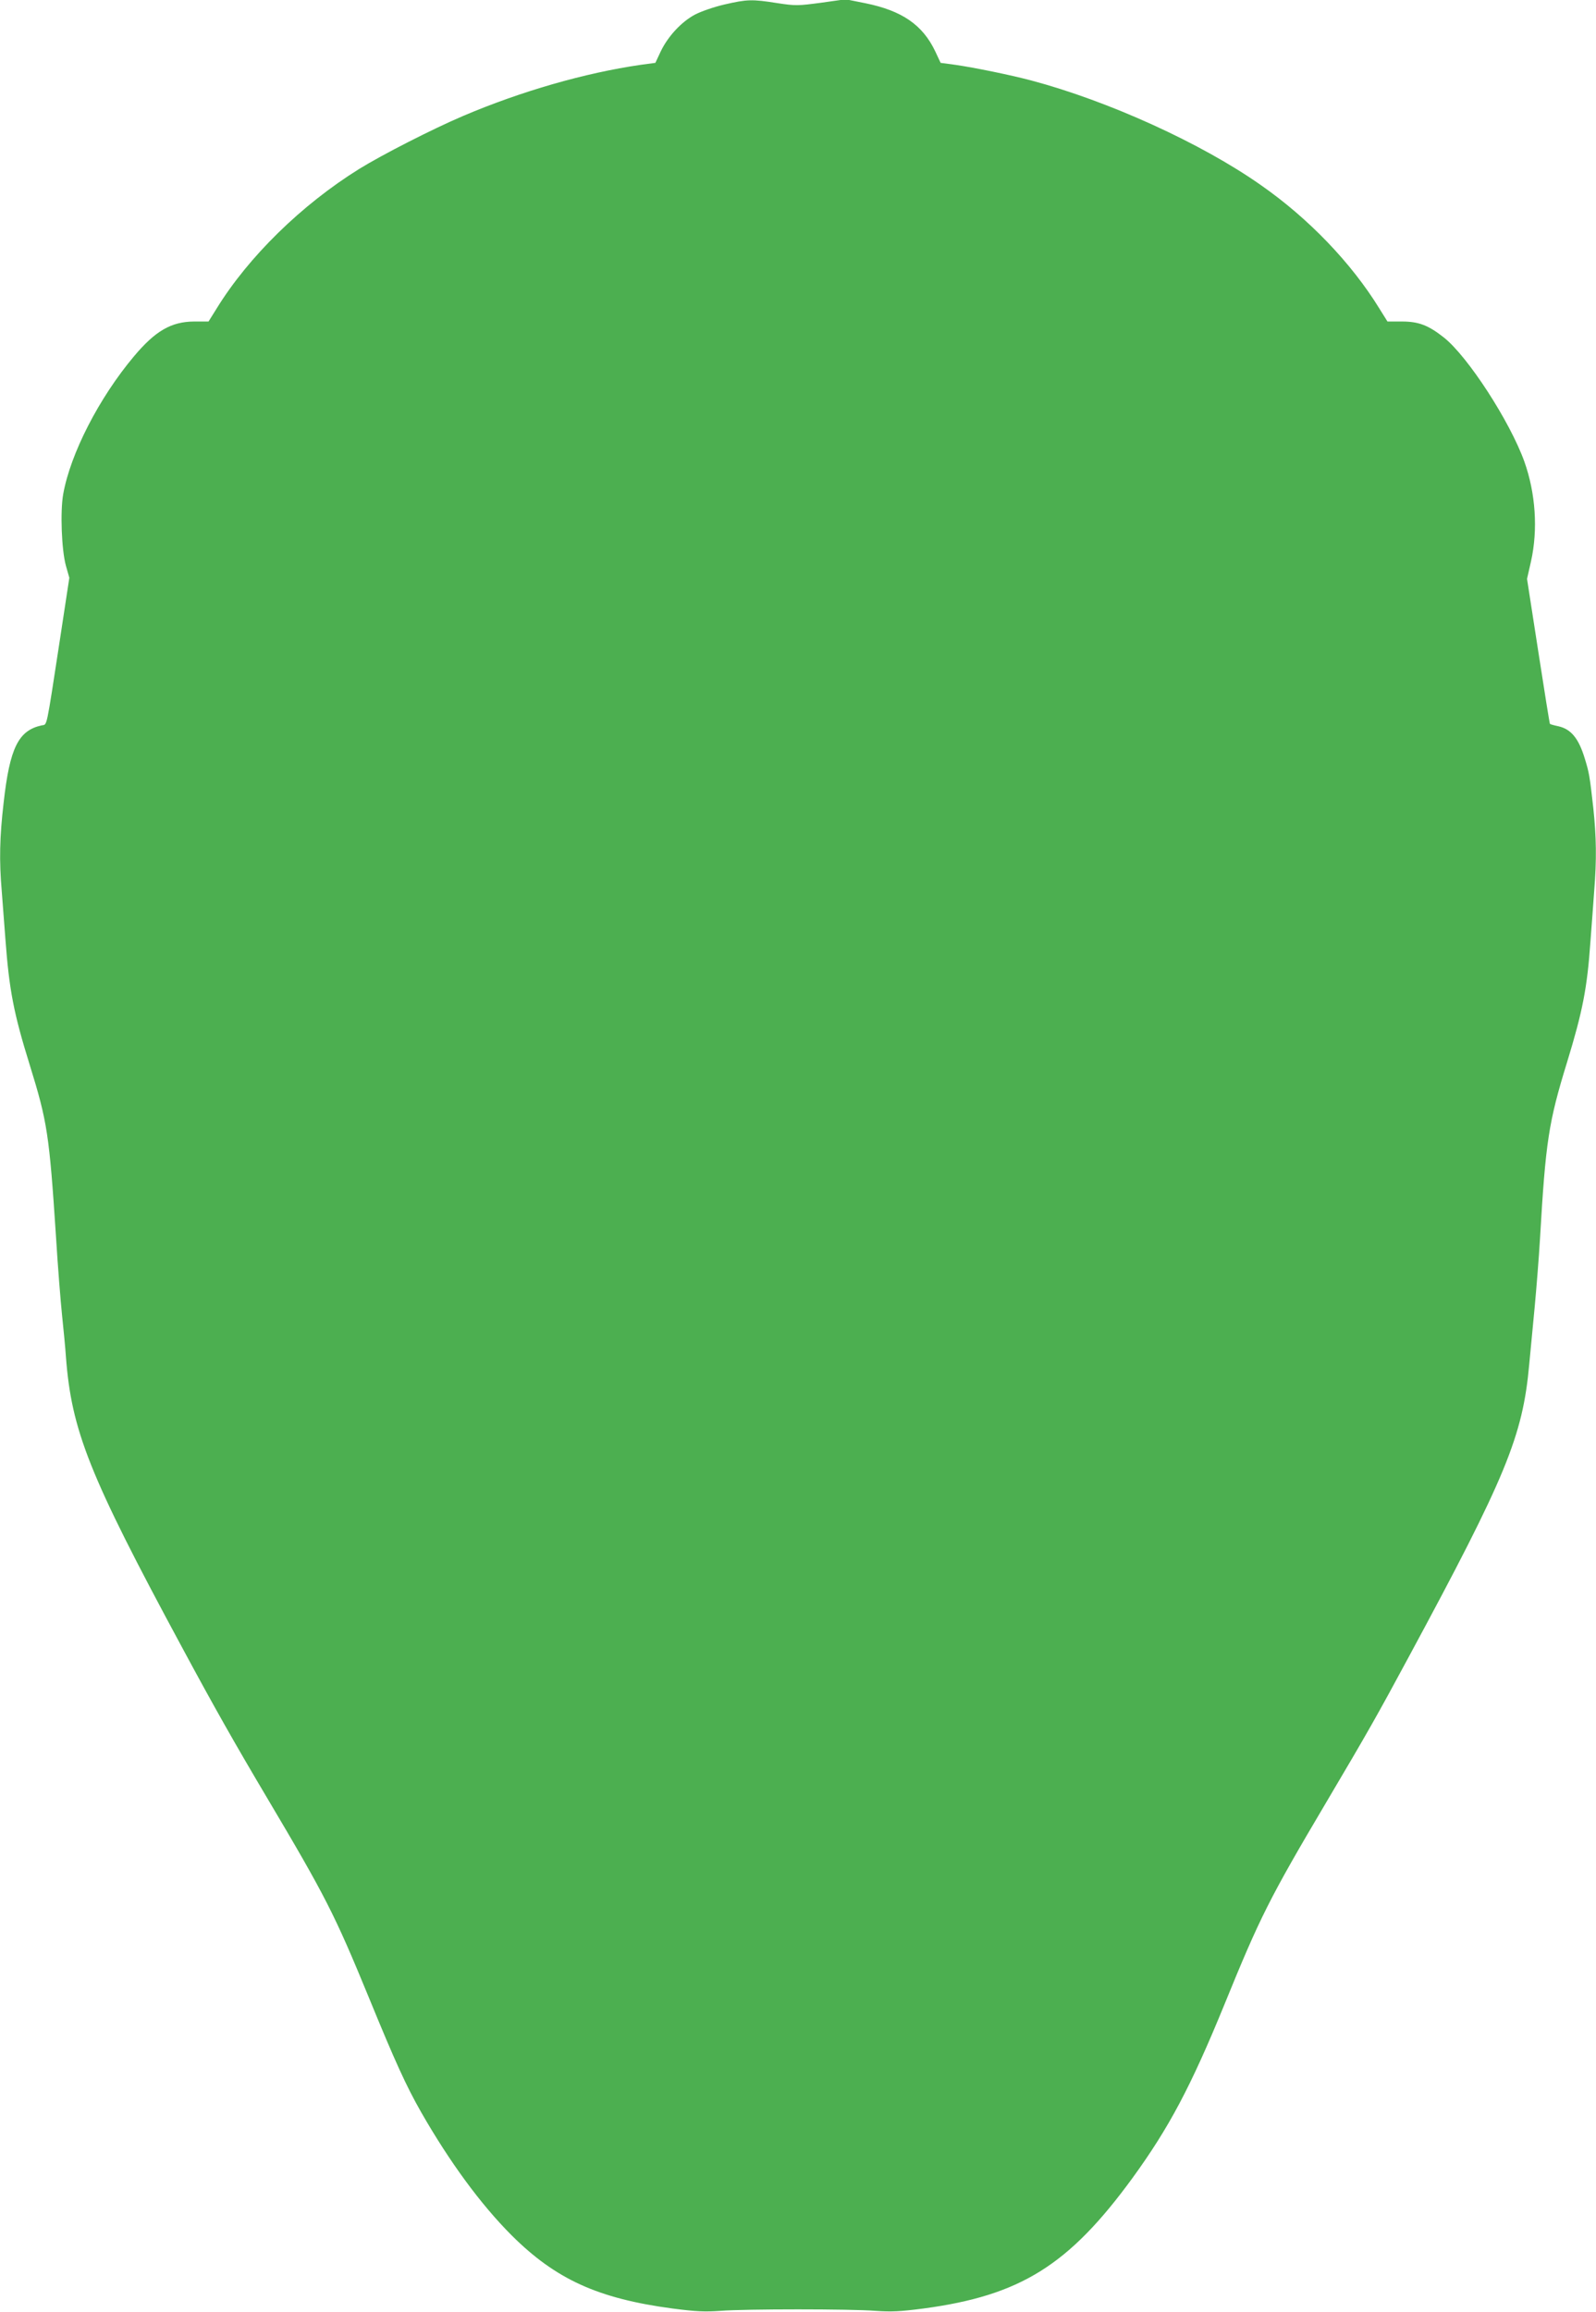 <?xml version="1.0" standalone="no"?>
<!DOCTYPE svg PUBLIC "-//W3C//DTD SVG 20010904//EN"
 "http://www.w3.org/TR/2001/REC-SVG-20010904/DTD/svg10.dtd">
<svg version="1.0" xmlns="http://www.w3.org/2000/svg"
 width="884pt" height="1280pt" viewBox="0 0 884 1280"
 preserveAspectRatio="xMidYMid meet">
<g transform="translate(0,1280) scale(0.1,-0.1)"
fill="#4caf50" stroke="none">
<path d="M4012 12775 c-56 -13 -129 -38 -163 -56 -75 -40 -149 -120 -189 -203
l-30 -64 -82 -11 c-309 -45 -661 -146 -983 -283 -171 -73 -447 -214 -575 -293
-320 -199 -614 -487 -790 -773 l-45 -72 -80 0 c-127 -1 -215 -52 -334 -194
-193 -230 -351 -538 -391 -762 -17 -96 -9 -309 15 -396 l19 -67 -53 -348 c-77
-502 -69 -462 -100 -469 -129 -28 -177 -124 -211 -429 -22 -190 -25 -320 -10
-493 5 -64 14 -182 20 -262 21 -280 45 -408 135 -697 97 -313 108 -383 145
-948 10 -165 26 -363 34 -440 8 -77 18 -178 21 -225 31 -411 128 -656 643
-1610 176 -327 292 -532 472 -835 324 -546 373 -642 565 -1109 143 -349 205
-485 287 -629 158 -276 330 -511 502 -683 244 -243 478 -350 891 -405 130 -17
179 -19 265 -13 136 11 724 11 860 0 86 -6 135 -4 265 13 537 72 805 239 1158
723 202 278 323 506 508 958 198 486 249 588 564 1120 232 392 283 482 457
805 540 1000 632 1223 668 1620 6 66 20 208 30 315 10 107 24 281 30 385 31
534 47 641 150 975 86 281 111 409 129 665 7 88 16 215 21 283 14 173 12 298
-5 459 -20 178 -23 195 -47 273 -34 112 -76 163 -146 179 -24 5 -45 11 -47 13
-2 1 -31 183 -65 403 l-62 400 22 97 c39 175 26 376 -37 553 -80 222 -312 580
-445 686 -86 68 -140 89 -233 89 l-80 0 -45 72 c-155 252 -392 499 -656 683
-331 233 -848 467 -1274 580 -118 31 -309 70 -418 86 l-82 11 -30 64 c-70 147
-185 225 -386 266 l-110 22 -135 -19 c-129 -17 -141 -18 -245 -2 -139 22 -166
21 -292 -8z"/>
</g>
</svg>
